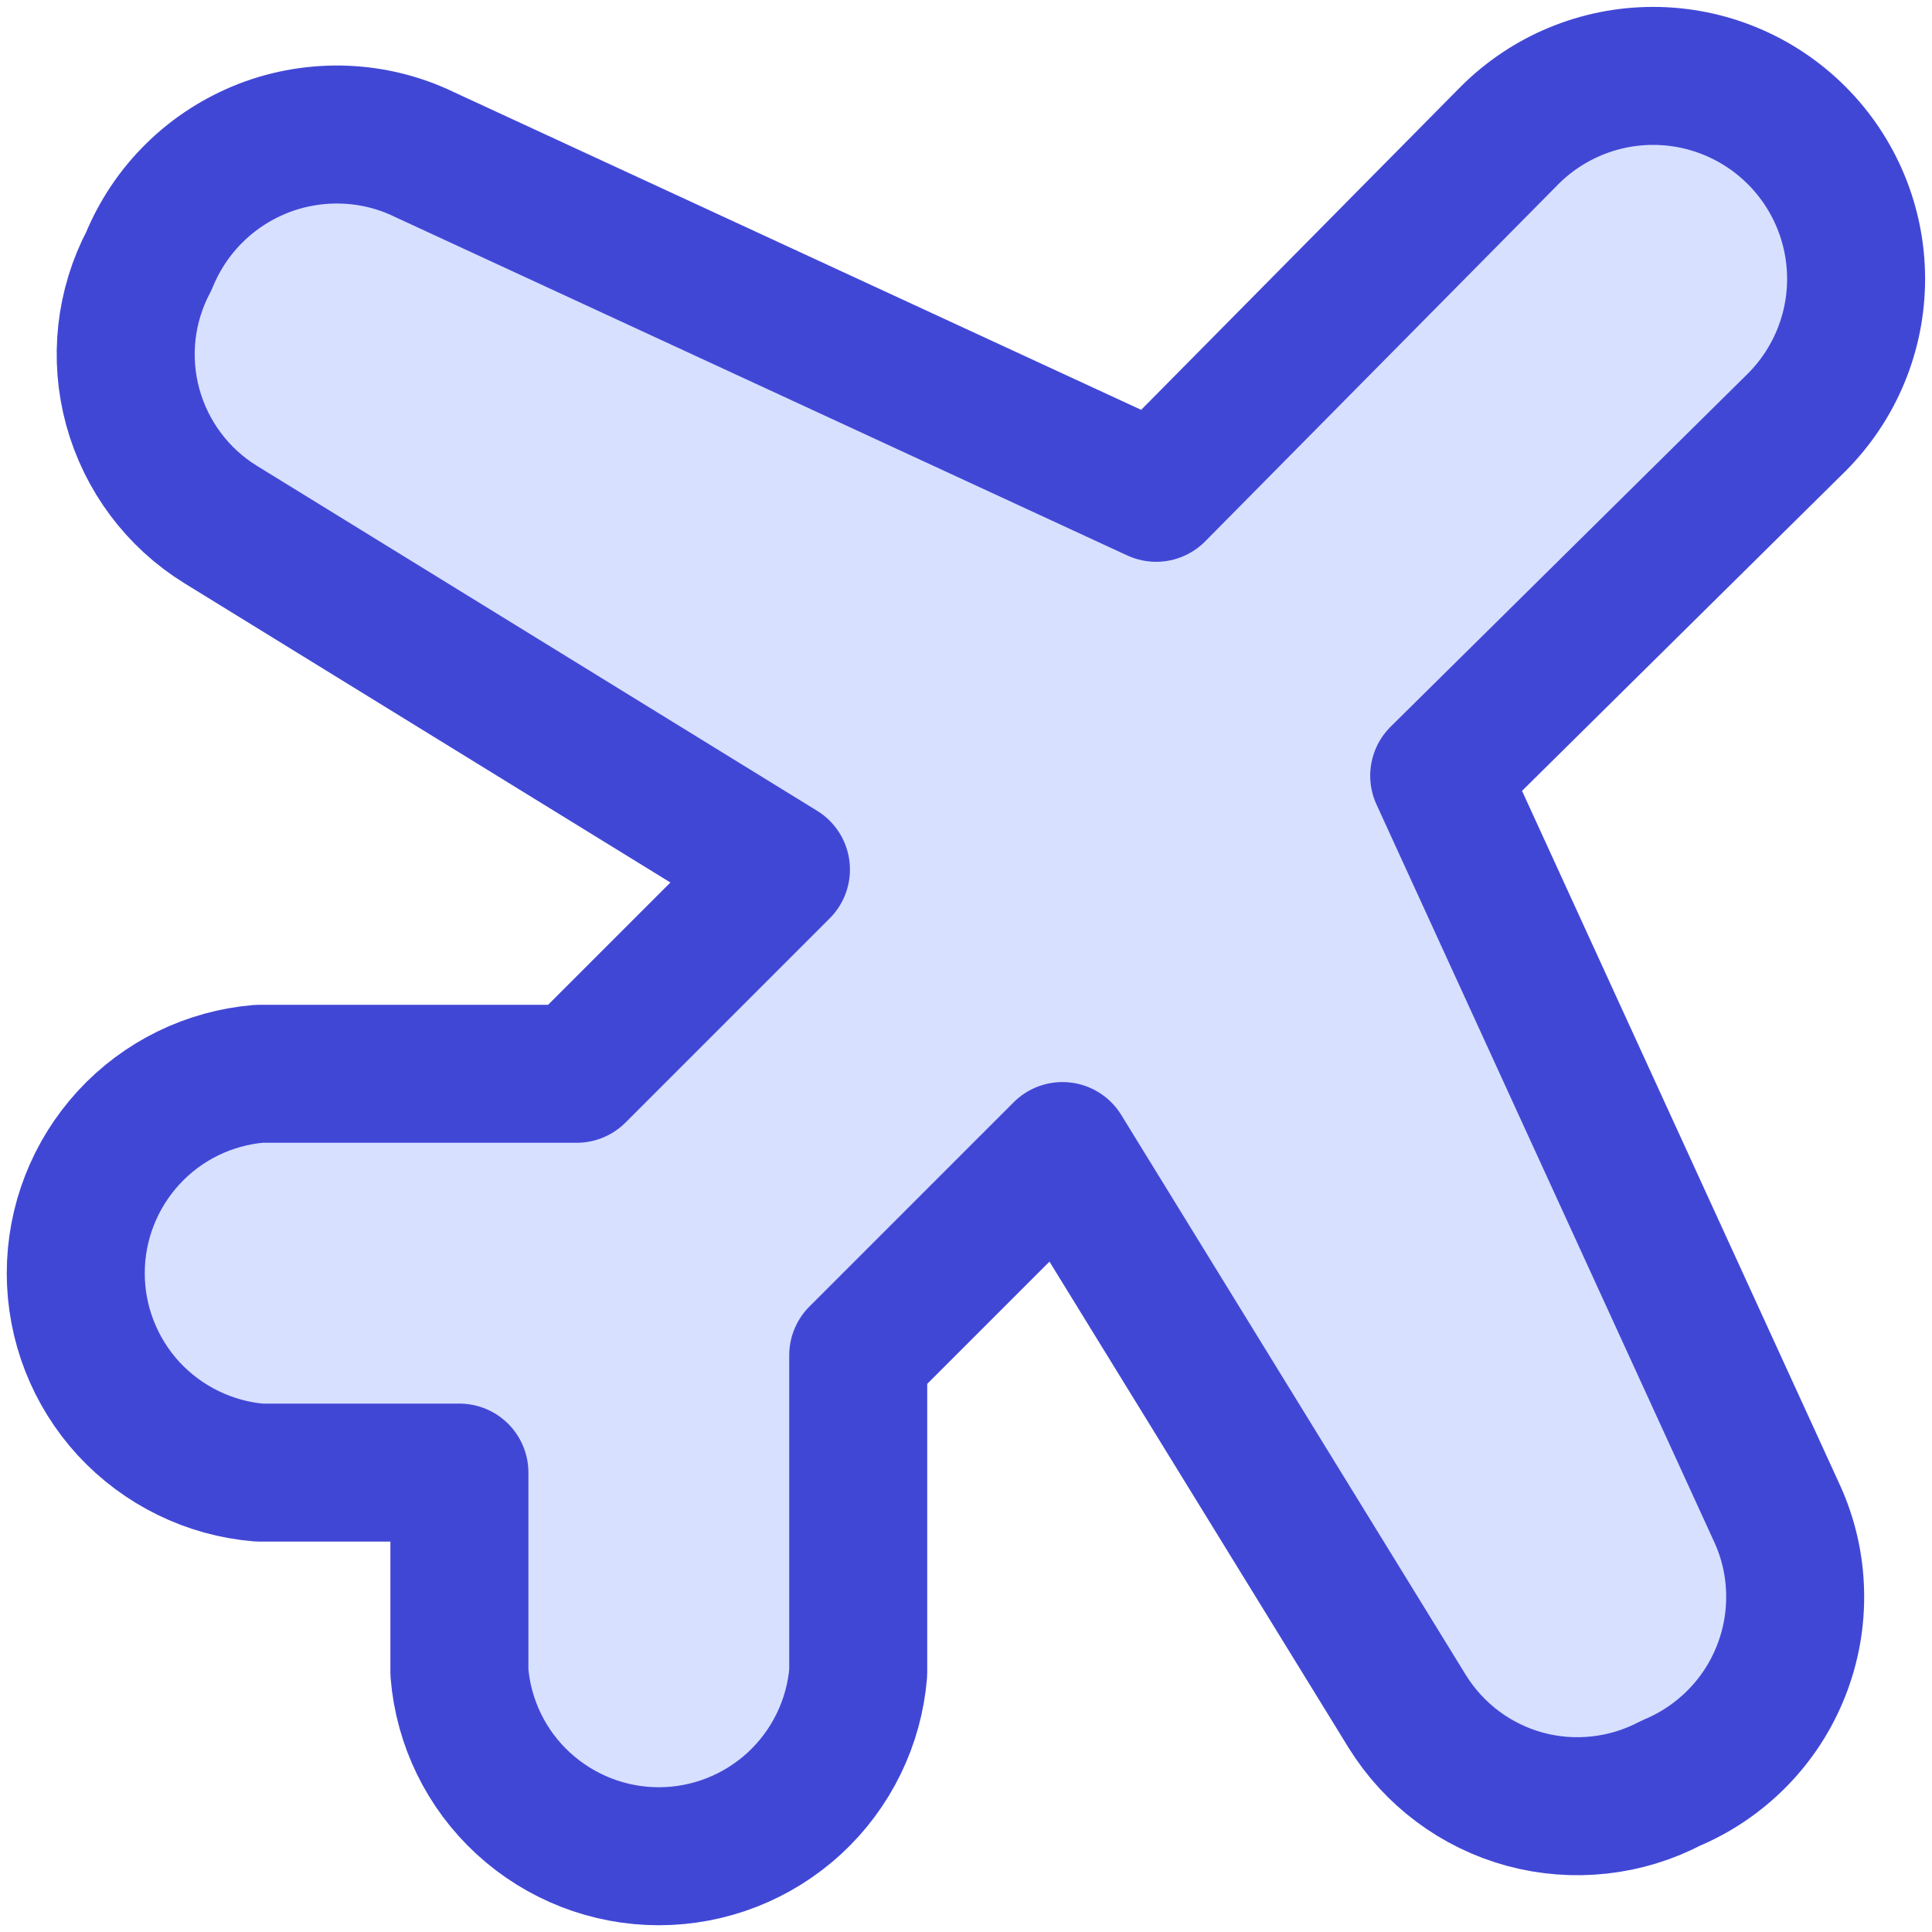 <svg xmlns="http://www.w3.org/2000/svg" fill="none" viewBox="0 0 14 14" id="Airport-Plane--Streamline-Core"><desc>Airport Plane Streamline Icon: https://streamlinehq.com</desc><g id="airport-plane"><path id="Vector" fill="#d7e0ff" d="M3.329 10.671h-1.45c-0.362 -0.03 -0.7 -0.196 -0.947 -0.463 -0.246 -0.268 -0.383 -0.618 -0.383 -0.982 0 -0.364 0.137 -0.714 0.383 -0.982 0.246 -0.268 0.584 -0.433 0.947 -0.463h2.3l1.48 -1.48 -4.06 -2.5c-0.313 -0.193 -0.54 -0.498 -0.637 -0.852 -0.097 -0.355 -0.055 -0.733 0.117 -1.058 0.076 -0.186 0.189 -0.355 0.332 -0.495 0.143 -0.141 0.314 -0.25 0.501 -0.323 0.187 -0.072 0.388 -0.105 0.588 -0.097 0.201 0.008 0.397 0.057 0.578 0.145l5.3 2.45L10.94 0.981c0.276 -0.276 0.65 -0.431 1.04 -0.431s0.764 0.155 1.04 0.431c0.276 0.276 0.431 0.65 0.431 1.04 0 0.39 -0.155 0.764 -0.431 1.04l-2.59 2.56 2.45 5.35c0.081 0.178 0.125 0.371 0.129 0.566 0.005 0.196 -0.03 0.39 -0.102 0.572 -0.072 0.182 -0.179 0.347 -0.316 0.487 -0.137 0.14 -0.301 0.25 -0.481 0.325 -0.325 0.171 -0.703 0.213 -1.058 0.117 -0.355 -0.097 -0.659 -0.324 -0.853 -0.637L7.699 8.341l-1.48 1.48v2.3c-0.03 0.362 -0.195 0.7 -0.463 0.947 -0.268 0.246 -0.618 0.383 -0.982 0.383 -0.364 0 -0.714 -0.137 -0.982 -0.383 -0.268 -0.246 -0.433 -0.584 -0.463 -0.947v-1.45Z" stroke-width="1"></path><path id="Vector_2" stroke="#4147d5" stroke-linecap="round" stroke-linejoin="round" d="M3.329 10.671h-1.45c-0.362 -0.03 -0.7 -0.196 -0.947 -0.463 -0.246 -0.268 -0.383 -0.618 -0.383 -0.982 0 -0.364 0.137 -0.714 0.383 -0.982 0.246 -0.268 0.584 -0.433 0.947 -0.463h2.3l1.48 -1.48 -4.06 -2.5c-0.313 -0.193 -0.54 -0.498 -0.637 -0.852 -0.097 -0.355 -0.055 -0.733 0.117 -1.058 0.076 -0.186 0.189 -0.355 0.332 -0.495 0.143 -0.141 0.314 -0.25 0.501 -0.323 0.187 -0.072 0.388 -0.105 0.588 -0.097 0.201 0.008 0.397 0.057 0.578 0.145l5.3 2.45L10.939 0.981c0.276 -0.276 0.65 -0.431 1.04 -0.431 0.39 0 0.764 0.155 1.04 0.431 0.276 0.276 0.431 0.65 0.431 1.04 0 0.39 -0.155 0.764 -0.431 1.04l-2.59 2.56 2.45 5.35c0.081 0.178 0.125 0.371 0.129 0.566 0.005 0.196 -0.03 0.39 -0.102 0.572 -0.072 0.182 -0.179 0.347 -0.317 0.487s-0.301 0.25 -0.481 0.325c-0.325 0.171 -0.703 0.213 -1.058 0.117 -0.355 -0.097 -0.659 -0.324 -0.853 -0.637L7.699 8.341l-1.48 1.48v2.3c-0.03 0.362 -0.195 0.7 -0.463 0.947 -0.268 0.246 -0.618 0.383 -0.982 0.383 -0.364 0 -0.714 -0.137 -0.982 -0.383 -0.268 -0.246 -0.433 -0.584 -0.463 -0.947v-1.45Z" stroke-width="1"></path></g></svg>